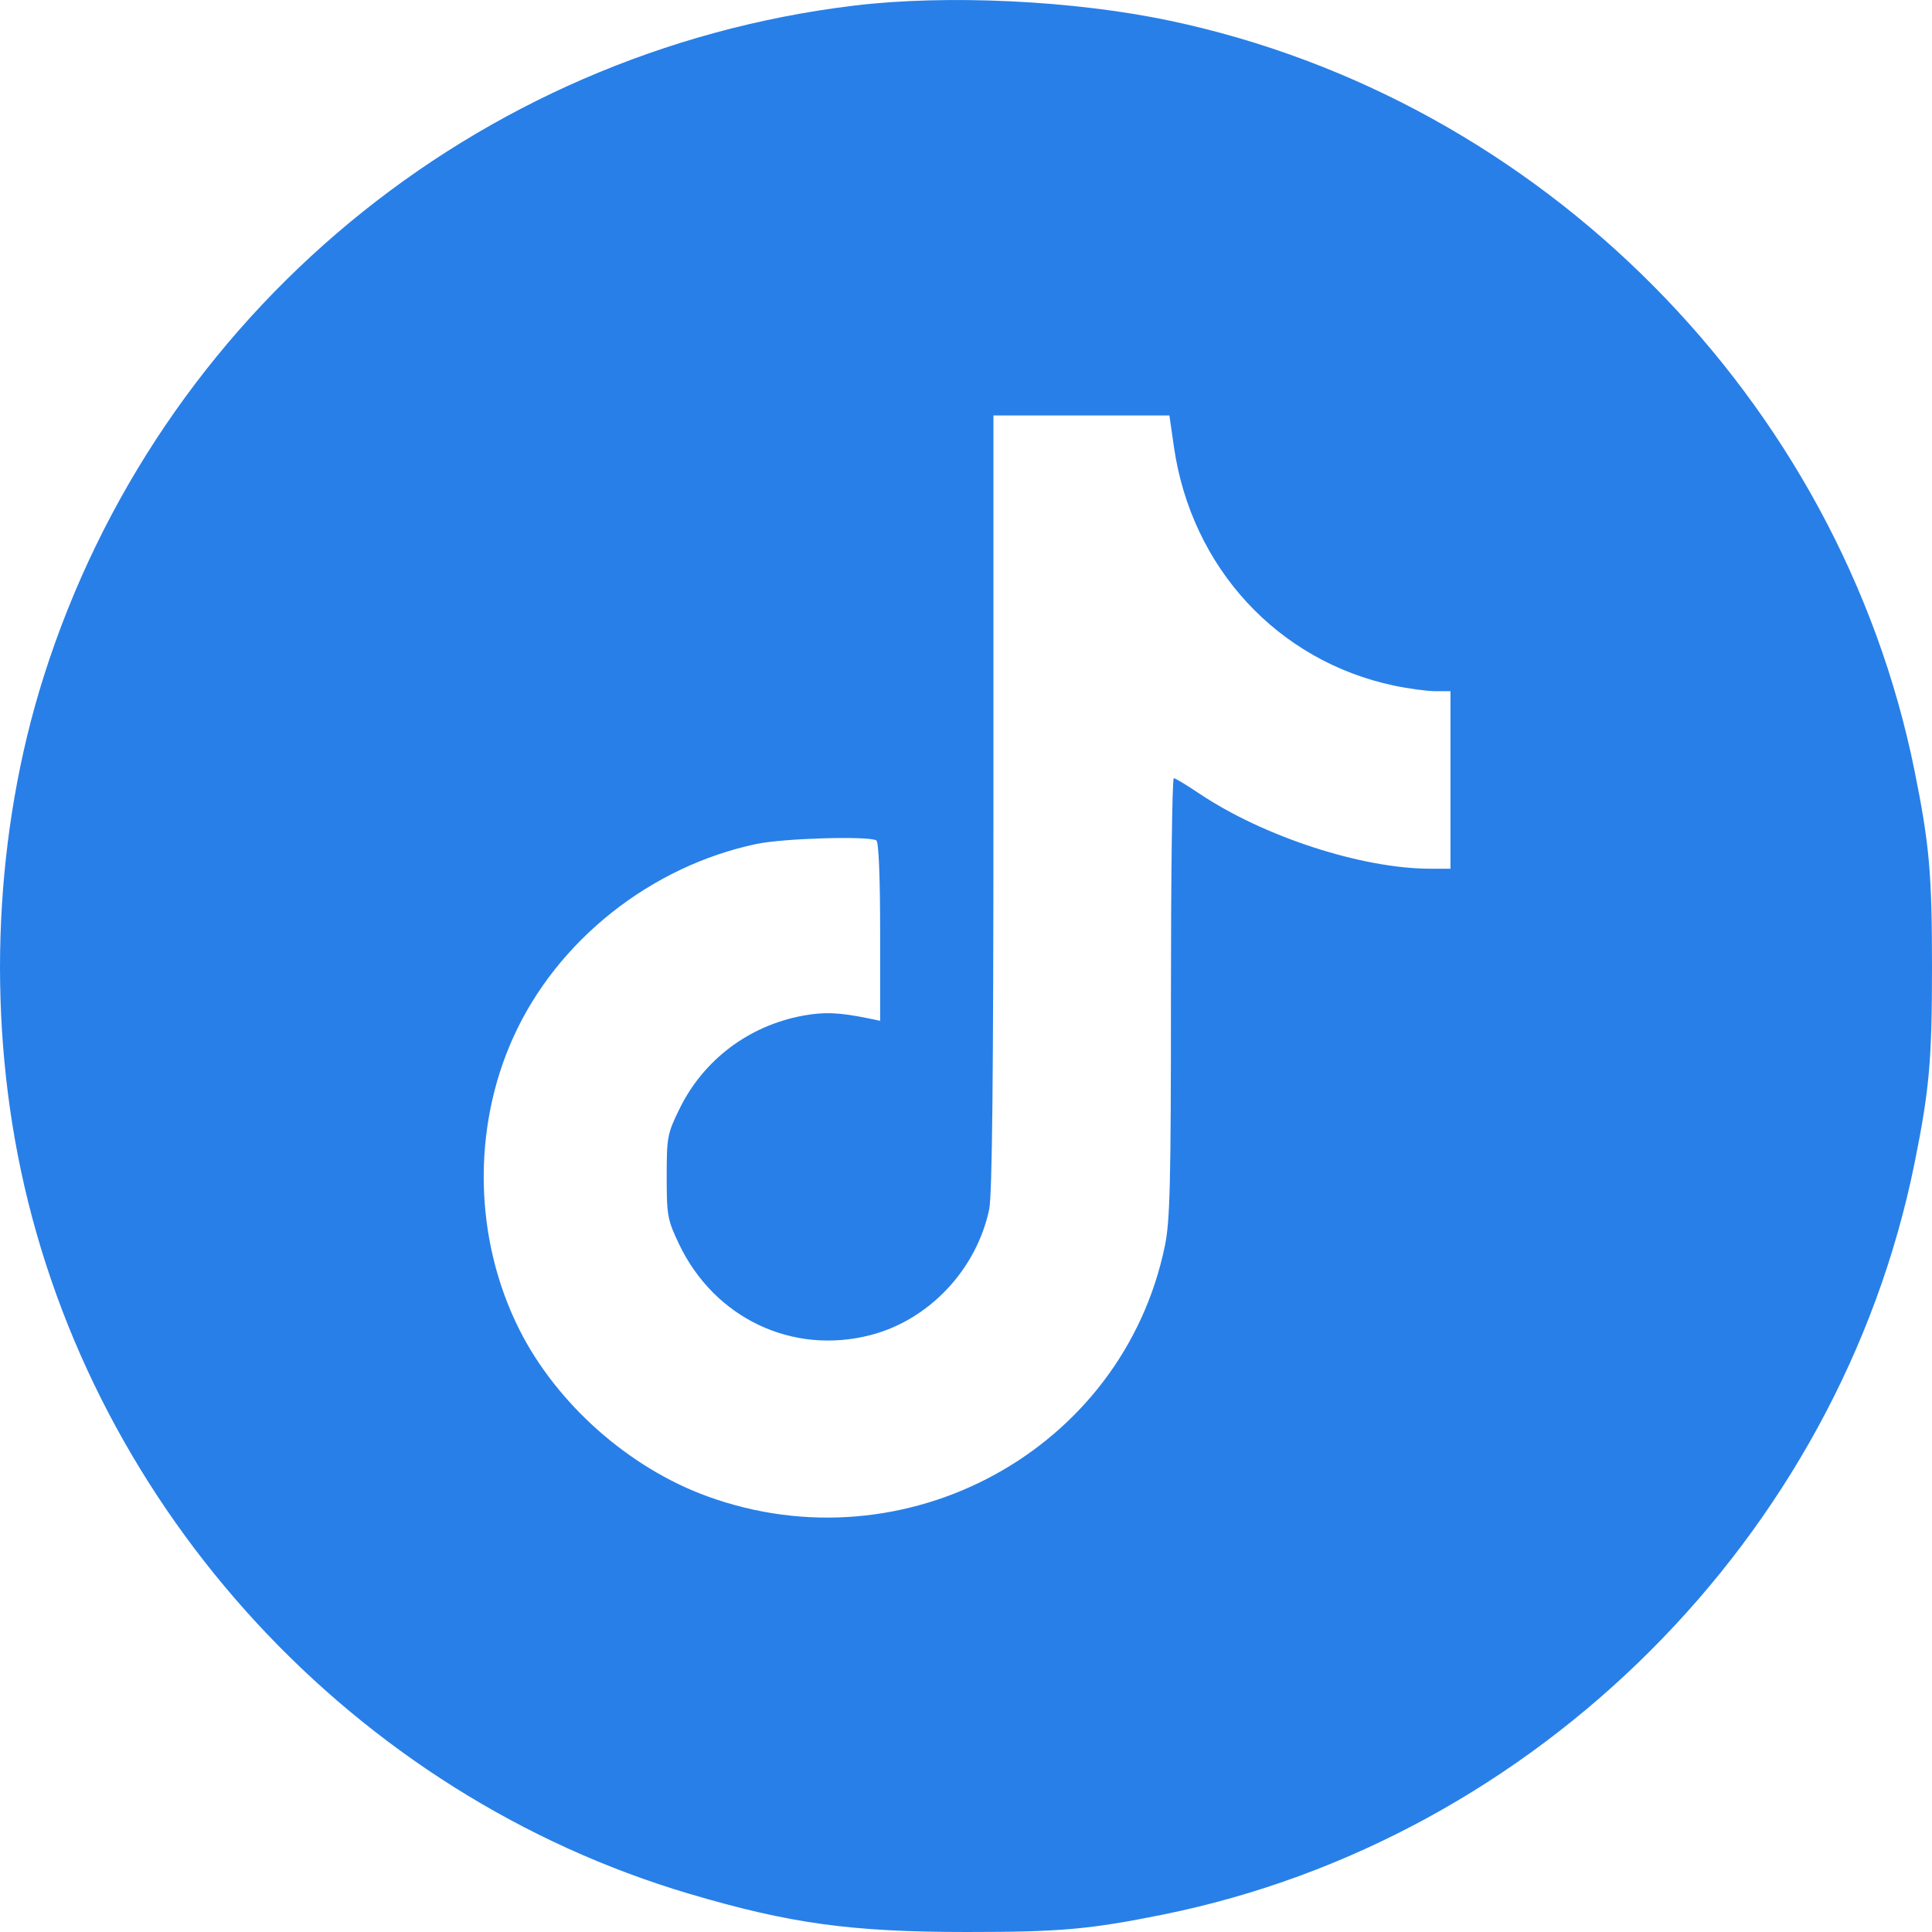 <?xml version="1.0" encoding="UTF-8"?> <svg xmlns="http://www.w3.org/2000/svg" width="25" height="25" viewBox="0 0 25 25" fill="none"> <g clip-path="url(#clip0_167_732)"> <path fill-rule="evenodd" clip-rule="evenodd" d="M11.047 0.073C6.148 0.668 2.051 4.062 0.565 8.757C-0.067 10.753 -0.173 13.043 0.269 15.138C1.203 19.559 4.586 23.223 8.921 24.506C10.222 24.891 11.014 25 12.513 25C13.724 25 14.1 24.966 15.052 24.774C19.884 23.796 23.796 19.883 24.774 15.052C24.966 14.099 25 13.723 25 12.512C25 11.301 24.966 10.925 24.774 9.973C23.802 5.167 19.945 1.283 15.138 0.268C13.895 0.005 12.249 -0.073 11.047 0.073ZM15.191 5.785C15.417 7.345 16.534 8.555 18.04 8.872C18.229 8.912 18.471 8.944 18.576 8.944H18.769V10.093V11.241H18.508C17.625 11.241 16.351 10.827 15.518 10.268C15.357 10.16 15.209 10.07 15.189 10.07C15.168 10.069 15.152 11.345 15.152 12.905C15.152 15.306 15.14 15.8 15.074 16.119C14.53 18.761 11.719 20.299 9.149 19.361C8.134 18.991 7.201 18.162 6.72 17.204C6.134 16.037 6.105 14.606 6.644 13.418C7.209 12.171 8.418 11.21 9.788 10.921C10.136 10.847 11.242 10.815 11.34 10.875C11.37 10.893 11.389 11.346 11.389 12.057V13.209L11.23 13.176C10.856 13.1 10.663 13.092 10.389 13.143C9.688 13.273 9.103 13.715 8.794 14.346C8.635 14.671 8.627 14.712 8.627 15.225C8.627 15.728 8.637 15.783 8.784 16.093C9.241 17.057 10.254 17.539 11.268 17.275C12.023 17.078 12.634 16.43 12.8 15.65C12.839 15.468 12.855 13.907 12.855 10.384V5.376H13.994H15.132L15.191 5.785Z" fill="#287FE8"></path> </g> <defs> <clipPath id="clip0_167_732"> <rect width="25" height="25" fill="white"></rect> </clipPath> </defs> </svg> 